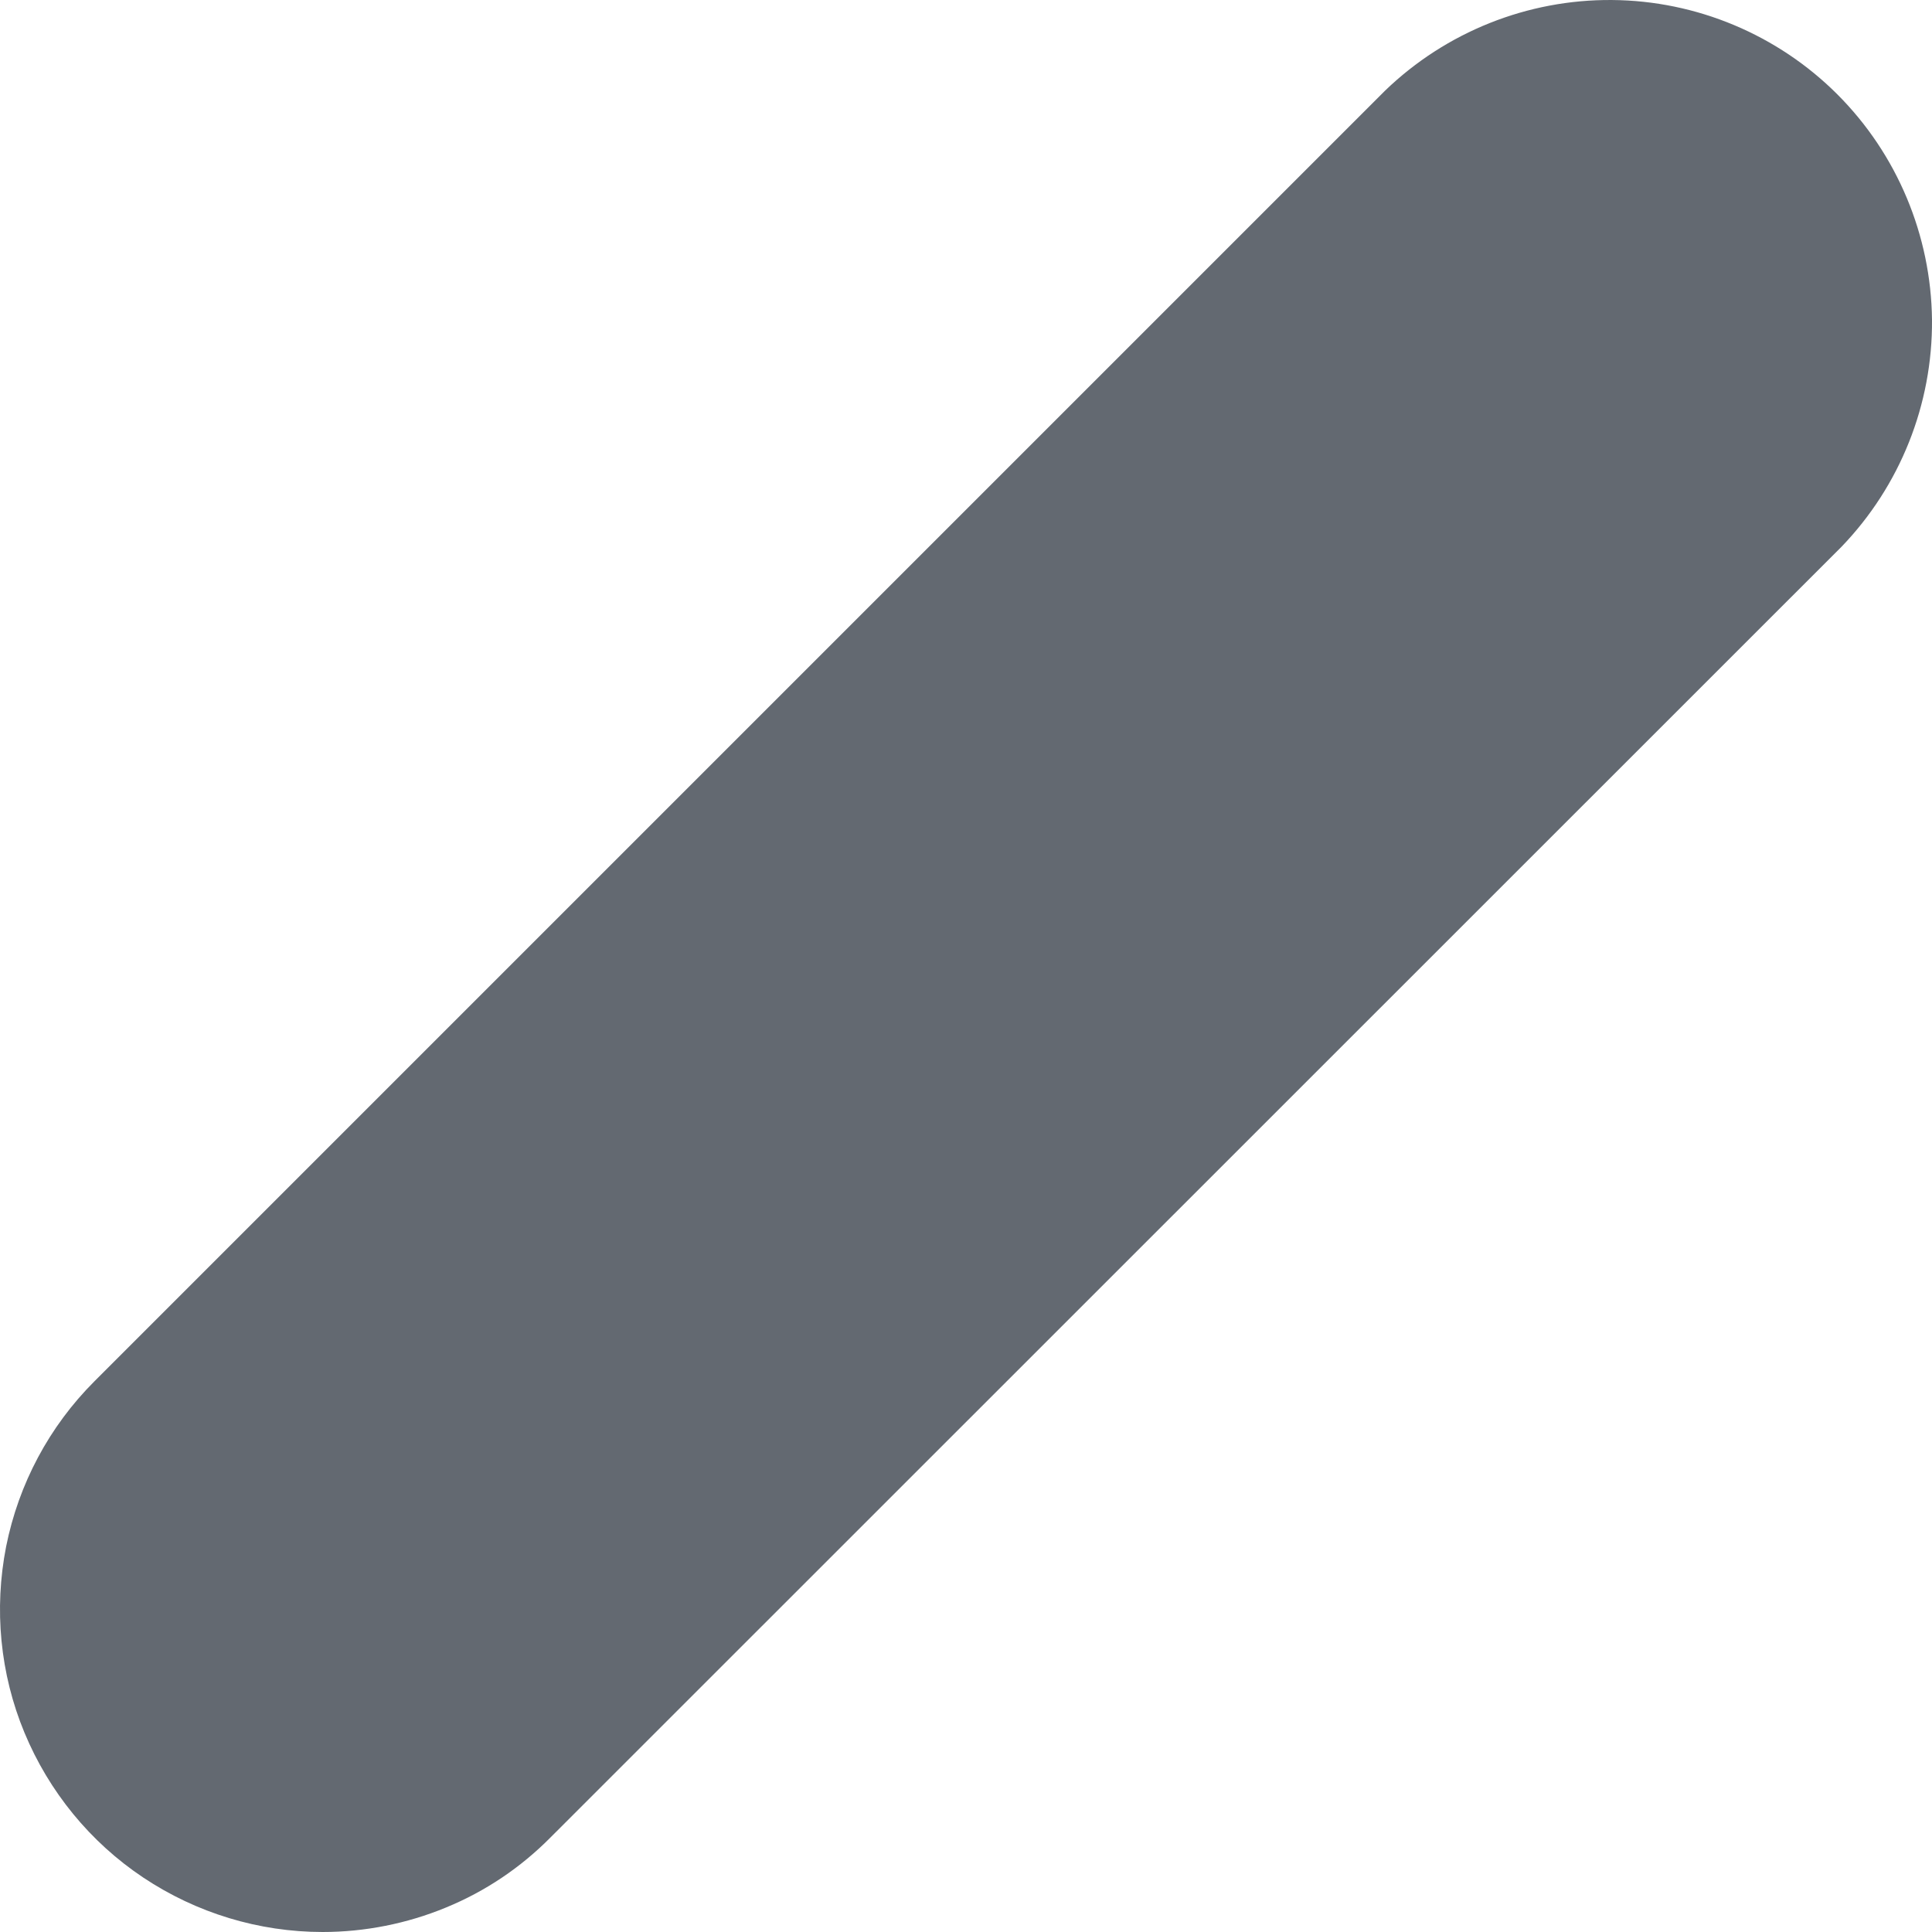 <svg width="6" height="6" viewBox="0 0 6 6" fill="none" xmlns="http://www.w3.org/2000/svg">
<path id="Vector" d="M1.002 6C0.804 6 0.61 5.941 0.445 5.831C0.28 5.721 0.152 5.564 0.076 5.381C0 5.198 -0.019 4.997 0.019 4.803C0.058 4.608 0.153 4.43 0.293 4.29L4.302 0.281C4.491 0.099 4.744 -0.002 5.006 3.78803e-05C5.269 0.002 5.521 0.108 5.706 0.293C5.892 0.479 5.997 0.731 6 0.993C6.002 1.256 5.901 1.509 5.719 1.698L1.71 5.706C1.617 5.8 1.507 5.874 1.385 5.924C1.264 5.974 1.133 6 1.002 6Z" fill="#636971"/>
</svg>
